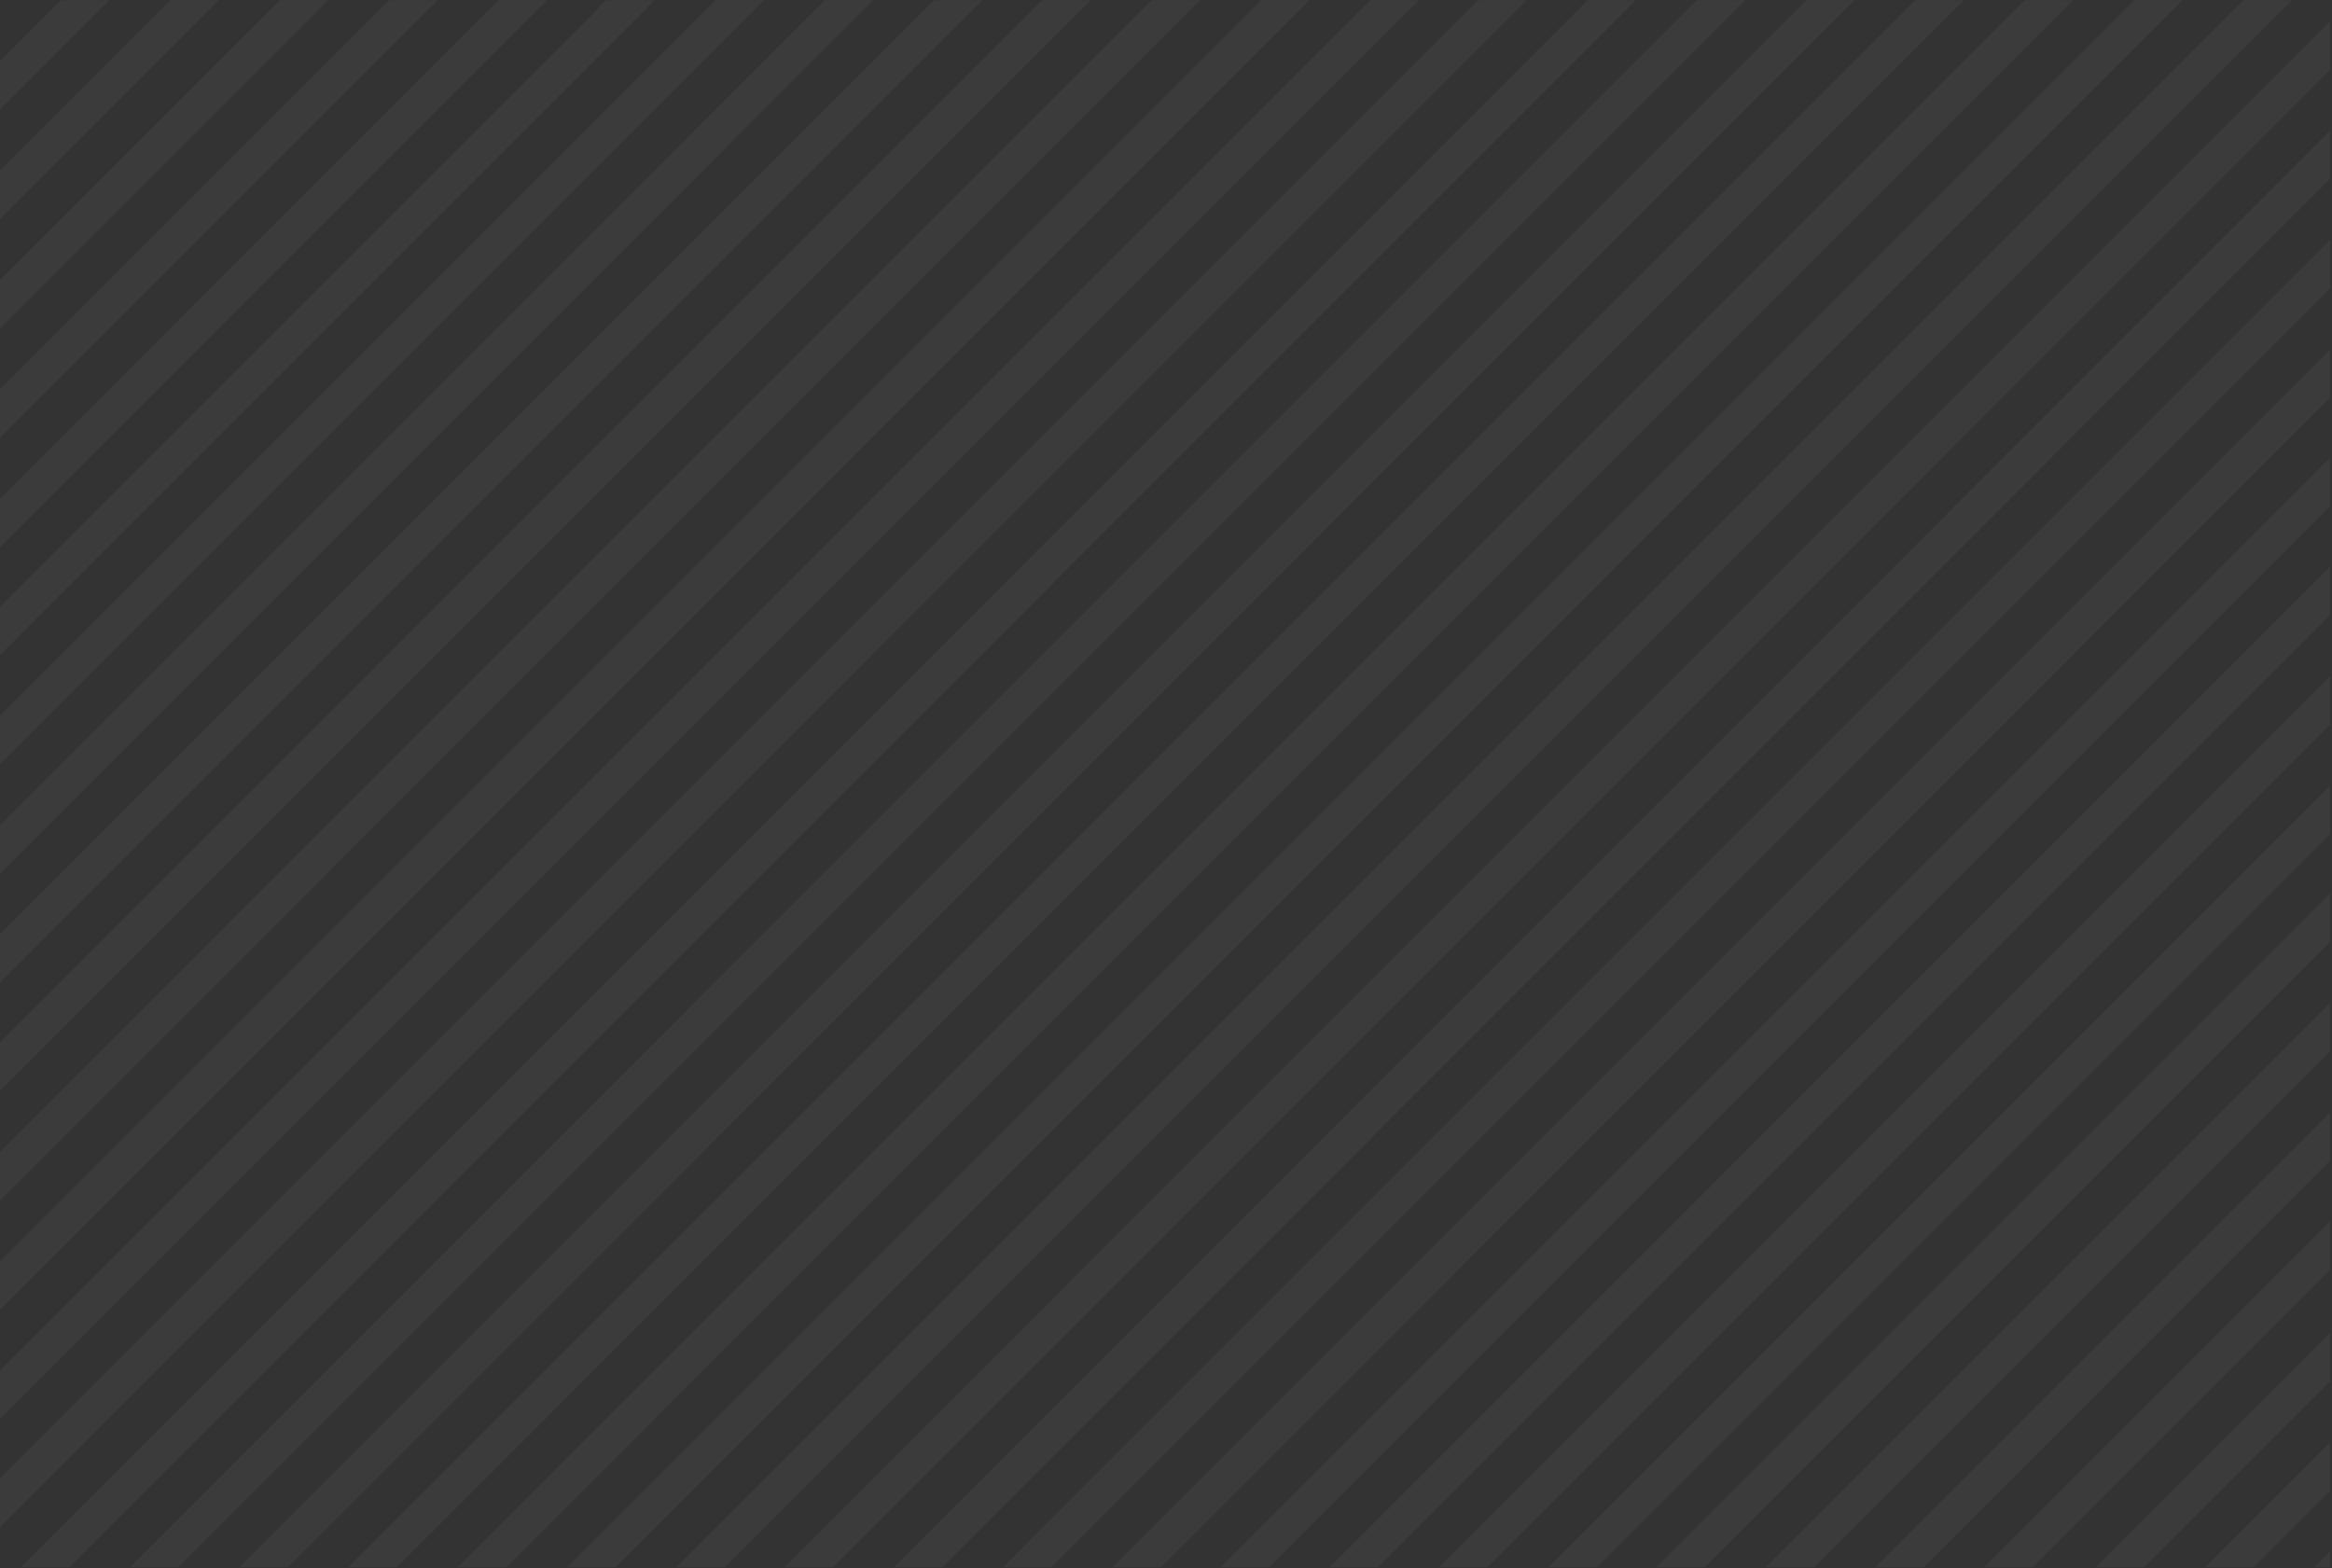<?xml version="1.0" encoding="UTF-8" standalone="no"?>
<!DOCTYPE svg PUBLIC "-//W3C//DTD SVG 1.1//EN" "http://www.w3.org/Graphics/SVG/1.1/DTD/svg11.dtd">
<svg width="100%" height="100%" viewBox="0 0 962 647" version="1.1" xmlns="http://www.w3.org/2000/svg" xmlns:xlink="http://www.w3.org/1999/xlink" xml:space="preserve" xmlns:serif="http://www.serif.com/" style="fill-rule:evenodd;clip-rule:evenodd;stroke-linejoin:round;stroke-miterlimit:1.5;">
    <rect x="0" y="0" width="962" height="647" fill="#333333" stroke="none"/>
    <g transform="matrix(4.214,0,0,5.619,-3183.85,-1528.34)">
        <clipPath id="_clip1">
            <rect x="755.54" y="272.01" width="228.106" height="115.047"/>
        </clipPath>
        <g clip-path="url(#_clip1)">
            <g transform="matrix(0.461,0,0,0.461,508.92,149.919)">
                <g transform="matrix(8.758,0,0,6.569,-5115.96,-1685.71)">
                    <path d="M591.686,352.546L696.231,248" style="fill:none;stroke:white;stroke-opacity:0.04;stroke-width:0.83px;"/>
                </g>
                <g transform="matrix(8.758,0,0,6.569,-5104.35,-1677.01)">
                    <path d="M591.686,352.546L696.231,248" style="fill:none;stroke:white;stroke-opacity:0.04;stroke-width:0.83px;"/>
                </g>
                <g transform="matrix(8.758,0,0,6.569,-5092.74,-1668.3)">
                    <path d="M591.686,352.546L696.231,248" style="fill:none;stroke:white;stroke-opacity:0.04;stroke-width:0.83px;"/>
                </g>
                <g transform="matrix(8.758,0,0,6.569,-5081.13,-1659.59)">
                    <path d="M591.686,352.546L696.231,248" style="fill:none;stroke:white;stroke-opacity:0.04;stroke-width:0.83px;"/>
                </g>
                <g transform="matrix(8.758,0,0,6.569,-5069.53,-1650.89)">
                    <path d="M591.686,352.546L696.231,248" style="fill:none;stroke:white;stroke-opacity:0.04;stroke-width:0.83px;"/>
                </g>
                <g transform="matrix(8.758,0,0,6.569,-5058.08,-1642.31)">
                    <path d="M591.686,352.546L696.231,248" style="fill:none;stroke:white;stroke-opacity:0.04;stroke-width:0.83px;"/>
                </g>
                <g transform="matrix(8.758,0,0,6.569,-5046.47,-1633.6)">
                    <path d="M591.686,352.546L696.231,248" style="fill:none;stroke:white;stroke-opacity:0.04;stroke-width:0.83px;"/>
                </g>
                <g transform="matrix(8.758,0,0,6.569,-5034.86,-1624.89)">
                    <path d="M591.686,352.546L696.231,248" style="fill:none;stroke:white;stroke-opacity:0.04;stroke-width:0.83px;"/>
                </g>
                <g transform="matrix(8.758,0,0,6.569,-5023.26,-1616.19)">
                    <path d="M591.686,352.546L696.231,248" style="fill:none;stroke:white;stroke-opacity:0.04;stroke-width:0.83px;"/>
                </g>
                <g transform="matrix(8.758,0,0,6.569,-5011.76,-1607.57)">
                    <path d="M591.686,352.546L696.231,248" style="fill:none;stroke:white;stroke-opacity:0.04;stroke-width:0.83px;"/>
                </g>
                <g transform="matrix(8.758,0,0,6.569,-5000.16,-1598.86)">
                    <path d="M591.686,352.546L696.231,248" style="fill:none;stroke:white;stroke-opacity:0.04;stroke-width:0.83px;"/>
                </g>
                <g transform="matrix(8.758,0,0,6.569,-4988.55,-1590.16)">
                    <path d="M591.686,352.546L696.231,248" style="fill:none;stroke:white;stroke-opacity:0.04;stroke-width:0.83px;"/>
                </g>
                <g transform="matrix(8.758,0,0,6.569,-4976.94,-1581.45)">
                    <path d="M591.686,352.546L696.231,248" style="fill:none;stroke:white;stroke-opacity:0.04;stroke-width:0.83px;"/>
                </g>
                <g transform="matrix(8.758,0,0,6.569,-4965.5,-1572.87)">
                    <path d="M591.686,352.546L696.231,248" style="fill:none;stroke:white;stroke-opacity:0.04;stroke-width:0.83px;"/>
                </g>
                <g transform="matrix(8.758,0,0,6.569,-4953.89,-1564.16)">
                    <path d="M591.686,352.546L696.231,248" style="fill:none;stroke:white;stroke-opacity:0.04;stroke-width:0.83px;"/>
                </g>
                <g transform="matrix(8.758,0,0,6.569,-4942.28,-1555.45)">
                    <path d="M591.686,352.546L696.231,248" style="fill:none;stroke:white;stroke-opacity:0.04;stroke-width:0.83px;"/>
                </g>
                <g transform="matrix(8.758,0,0,6.569,-4930.67,-1546.75)">
                    <path d="M591.686,352.546L696.231,248" style="fill:none;stroke:white;stroke-opacity:0.04;stroke-width:0.83px;"/>
                </g>
                <g transform="matrix(8.758,0,0,6.569,-4919.06,-1538.04)">
                    <path d="M591.686,352.546L696.231,248" style="fill:none;stroke:white;stroke-opacity:0.04;stroke-width:0.83px;"/>
                </g>
                <g transform="matrix(8.758,0,0,6.569,-4907.46,-1529.34)">
                    <path d="M591.686,352.546L696.231,248" style="fill:none;stroke:white;stroke-opacity:0.04;stroke-width:0.83px;"/>
                </g>
                <g transform="matrix(8.758,0,0,6.569,-4895.85,-1520.63)">
                    <path d="M591.686,352.546L696.231,248" style="fill:none;stroke:white;stroke-opacity:0.04;stroke-width:0.83px;"/>
                </g>
                <g transform="matrix(8.758,0,0,6.569,-4884.24,-1511.92)">
                    <path d="M591.686,352.546L696.231,248" style="fill:none;stroke:white;stroke-opacity:0.04;stroke-width:0.83px;"/>
                </g>
                <g transform="matrix(8.758,0,0,6.569,-4872.79,-1503.34)">
                    <path d="M591.686,352.546L696.231,248" style="fill:none;stroke:white;stroke-opacity:0.04;stroke-width:0.83px;"/>
                </g>
                <g transform="matrix(8.758,0,0,6.569,-4861.19,-1494.64)">
                    <path d="M591.686,352.546L696.231,248" style="fill:none;stroke:white;stroke-opacity:0.04;stroke-width:0.83px;"/>
                </g>
                <g transform="matrix(8.758,0,0,6.569,-4849.58,-1485.93)">
                    <path d="M591.686,352.546L696.231,248" style="fill:none;stroke:white;stroke-opacity:0.04;stroke-width:0.83px;"/>
                </g>
                <g transform="matrix(8.758,0,0,6.569,-4837.97,-1477.22)">
                    <path d="M591.686,352.546L696.231,248" style="fill:none;stroke:white;stroke-opacity:0.04;stroke-width:0.83px;"/>
                </g>
                <g transform="matrix(8.758,0,0,6.569,-4826.48,-1468.6)">
                    <path d="M591.686,352.546L696.231,248" style="fill:none;stroke:white;stroke-opacity:0.04;stroke-width:0.83px;"/>
                </g>
                <g transform="matrix(8.758,0,0,6.569,-4814.87,-1459.9)">
                    <path d="M591.686,352.546L696.231,248" style="fill:none;stroke:white;stroke-opacity:0.04;stroke-width:0.83px;"/>
                </g>
                <g transform="matrix(8.758,0,0,6.569,-4803.26,-1451.19)">
                    <path d="M591.686,352.546L696.231,248" style="fill:none;stroke:white;stroke-opacity:0.04;stroke-width:0.83px;"/>
                </g>
                <g transform="matrix(8.758,0,0,6.569,-4791.66,-1442.49)">
                    <path d="M591.686,352.546L696.231,248" style="fill:none;stroke:white;stroke-opacity:0.04;stroke-width:0.83px;"/>
                </g>
                <g transform="matrix(8.758,0,0,6.569,-4780.21,-1433.9)">
                    <path d="M591.686,352.546L696.231,248" style="fill:none;stroke:white;stroke-opacity:0.04;stroke-width:0.83px;"/>
                </g>
                <g transform="matrix(8.758,0,0,6.569,-4768.6,-1425.2)">
                    <path d="M591.686,352.546L696.231,248" style="fill:none;stroke:white;stroke-opacity:0.04;stroke-width:0.83px;"/>
                </g>
                <g transform="matrix(8.758,0,0,6.569,-4756.99,-1416.49)">
                    <path d="M591.686,352.546L696.231,248" style="fill:none;stroke:white;stroke-opacity:0.04;stroke-width:0.83px;"/>
                </g>
                <g transform="matrix(8.758,0,0,6.569,-4745.39,-1407.78)">
                    <path d="M591.686,352.546L696.231,248" style="fill:none;stroke:white;stroke-opacity:0.04;stroke-width:0.83px;"/>
                </g>
                <g transform="matrix(8.758,0,0,6.569,-4733.54,-1398.9)">
                    <path d="M591.686,352.546L696.231,248" style="fill:none;stroke:white;stroke-opacity:0.04;stroke-width:0.83px;"/>
                </g>
                <g transform="matrix(8.758,0,0,6.569,-4721.94,-1390.2)">
                    <path d="M591.686,352.546L696.231,248" style="fill:none;stroke:white;stroke-opacity:0.04;stroke-width:0.83px;"/>
                </g>
                <g transform="matrix(8.758,0,0,6.569,-4710.33,-1381.49)">
                    <path d="M591.686,352.546L696.231,248" style="fill:none;stroke:white;stroke-opacity:0.04;stroke-width:0.83px;"/>
                </g>
                <g transform="matrix(8.758,0,0,6.569,-4698.72,-1372.79)">
                    <path d="M591.686,352.546L696.231,248" style="fill:none;stroke:white;stroke-opacity:0.04;stroke-width:0.83px;"/>
                </g>
                <g transform="matrix(8.758,0,0,6.569,-4687.28,-1364.2)">
                    <path d="M591.686,352.546L696.231,248" style="fill:none;stroke:white;stroke-opacity:0.04;stroke-width:0.83px;"/>
                </g>
                <g transform="matrix(8.758,0,0,6.569,-4675.67,-1355.5)">
                    <path d="M591.686,352.546L696.231,248" style="fill:none;stroke:white;stroke-opacity:0.04;stroke-width:0.83px;"/>
                </g>
                <g transform="matrix(8.758,0,0,6.569,-4664.06,-1346.79)">
                    <path d="M591.686,352.546L696.231,248" style="fill:none;stroke:white;stroke-opacity:0.04;stroke-width:0.83px;"/>
                </g>
                <g transform="matrix(8.758,0,0,6.569,-4652.45,-1338.08)">
                    <path d="M591.686,352.546L696.231,248" style="fill:none;stroke:white;stroke-opacity:0.04;stroke-width:0.83px;"/>
                </g>
                <g transform="matrix(8.758,0,0,6.569,-4640.96,-1329.47)">
                    <path d="M591.686,352.546L696.231,248" style="fill:none;stroke:white;stroke-opacity:0.04;stroke-width:0.83px;"/>
                </g>
                <g transform="matrix(8.758,0,0,6.569,-4629.35,-1320.76)">
                    <path d="M591.686,352.546L696.231,248" style="fill:none;stroke:white;stroke-opacity:0.04;stroke-width:0.83px;"/>
                </g>
                <g transform="matrix(8.758,0,0,6.569,-4617.74,-1312.05)">
                    <path d="M591.686,352.546L696.231,248" style="fill:none;stroke:white;stroke-opacity:0.04;stroke-width:0.83px;"/>
                </g>
                <g transform="matrix(8.758,0,0,6.569,-4606.14,-1303.35)">
                    <path d="M591.686,352.546L696.231,248" style="fill:none;stroke:white;stroke-opacity:0.04;stroke-width:0.83px;"/>
                </g>
                <g transform="matrix(8.758,0,0,6.569,-4594.69,-1294.76)">
                    <path d="M591.686,352.546L696.231,248" style="fill:none;stroke:white;stroke-opacity:0.04;stroke-width:0.83px;"/>
                </g>
                <g transform="matrix(8.758,0,0,6.569,-4583.08,-1286.06)">
                    <path d="M591.686,352.546L696.231,248" style="fill:none;stroke:white;stroke-opacity:0.04;stroke-width:0.83px;"/>
                </g>
                <g transform="matrix(8.758,0,0,6.569,-4571.48,-1277.35)">
                    <path d="M591.686,352.546L696.231,248" style="fill:none;stroke:white;stroke-opacity:0.04;stroke-width:0.83px;"/>
                </g>
                <g transform="matrix(8.758,0,0,6.569,-4559.87,-1268.65)">
                    <path d="M591.686,352.546L696.231,248" style="fill:none;stroke:white;stroke-opacity:0.04;stroke-width:0.83px;"/>
                </g>
                <g transform="matrix(8.758,0,0,6.569,-4548.26,-1259.94)">
                    <path d="M591.686,352.546L696.231,248" style="fill:none;stroke:white;stroke-opacity:0.04;stroke-width:0.83px;"/>
                </g>
                <g transform="matrix(8.758,0,0,6.569,-4536.65,-1251.23)">
                    <path d="M591.686,352.546L696.231,248" style="fill:none;stroke:white;stroke-opacity:0.04;stroke-width:0.83px;"/>
                </g>
                <g transform="matrix(8.758,0,0,6.569,-4525.04,-1242.53)">
                    <path d="M591.686,352.546L696.231,248" style="fill:none;stroke:white;stroke-opacity:0.04;stroke-width:0.83px;"/>
                </g>
                <g transform="matrix(8.758,0,0,6.569,-4513.44,-1233.82)">
                    <path d="M591.686,352.546L696.231,248" style="fill:none;stroke:white;stroke-opacity:0.04;stroke-width:0.83px;"/>
                </g>
                <g transform="matrix(8.758,0,0,6.569,-4501.99,-1225.24)">
                    <path d="M591.686,352.546L696.231,248" style="fill:none;stroke:white;stroke-opacity:0.04;stroke-width:0.83px;"/>
                </g>
                <g transform="matrix(8.758,0,0,6.569,-4490.38,-1216.53)">
                    <path d="M591.686,352.546L696.231,248" style="fill:none;stroke:white;stroke-opacity:0.04;stroke-width:0.83px;"/>
                </g>
                <g transform="matrix(8.758,0,0,6.569,-4478.77,-1207.83)">
                    <path d="M591.686,352.546L696.231,248" style="fill:none;stroke:white;stroke-opacity:0.04;stroke-width:0.83px;"/>
                </g>
                <g transform="matrix(8.758,0,0,6.569,-4467.17,-1199.12)">
                    <path d="M591.686,352.546L696.231,248" style="fill:none;stroke:white;stroke-opacity:0.04;stroke-width:0.83px;"/>
                </g>
                <g transform="matrix(8.758,0,0,6.569,-4455.67,-1190.5)">
                    <path d="M591.686,352.546L696.231,248" style="fill:none;stroke:white;stroke-opacity:0.04;stroke-width:0.83px;"/>
                </g>
                <g transform="matrix(8.758,0,0,6.569,-4444.07,-1181.8)">
                    <path d="M591.686,352.546L696.231,248" style="fill:none;stroke:white;stroke-opacity:0.04;stroke-width:0.83px;"/>
                </g>
                <g transform="matrix(8.758,0,0,6.569,-4432.46,-1173.09)">
                    <path d="M591.686,352.546L696.231,248" style="fill:none;stroke:white;stroke-opacity:0.04;stroke-width:0.83px;"/>
                </g>
                <g transform="matrix(8.758,0,0,6.569,-4420.85,-1164.38)">
                    <path d="M591.686,352.546L696.231,248" style="fill:none;stroke:white;stroke-opacity:0.04;stroke-width:0.83px;"/>
                </g>
                <g transform="matrix(8.758,0,0,6.569,-4409.41,-1155.8)">
                    <path d="M591.686,352.546L696.231,248" style="fill:none;stroke:white;stroke-opacity:0.04;stroke-width:0.83px;"/>
                </g>
                <g transform="matrix(8.758,0,0,6.569,-4397.8,-1147.09)">
                    <path d="M591.686,352.546L696.231,248" style="fill:none;stroke:white;stroke-opacity:0.04;stroke-width:0.83px;"/>
                </g>
                <g transform="matrix(8.758,0,0,6.569,-4386.19,-1138.39)">
                    <path d="M591.686,352.546L696.231,248" style="fill:none;stroke:white;stroke-opacity:0.04;stroke-width:0.83px;"/>
                </g>
                <g transform="matrix(8.758,0,0,6.569,-4374.58,-1129.68)">
                    <path d="M591.686,352.546L696.231,248" style="fill:none;stroke:white;stroke-opacity:0.04;stroke-width:0.83px;"/>
                </g>
            </g>
        </g>
    </g>
</svg>
